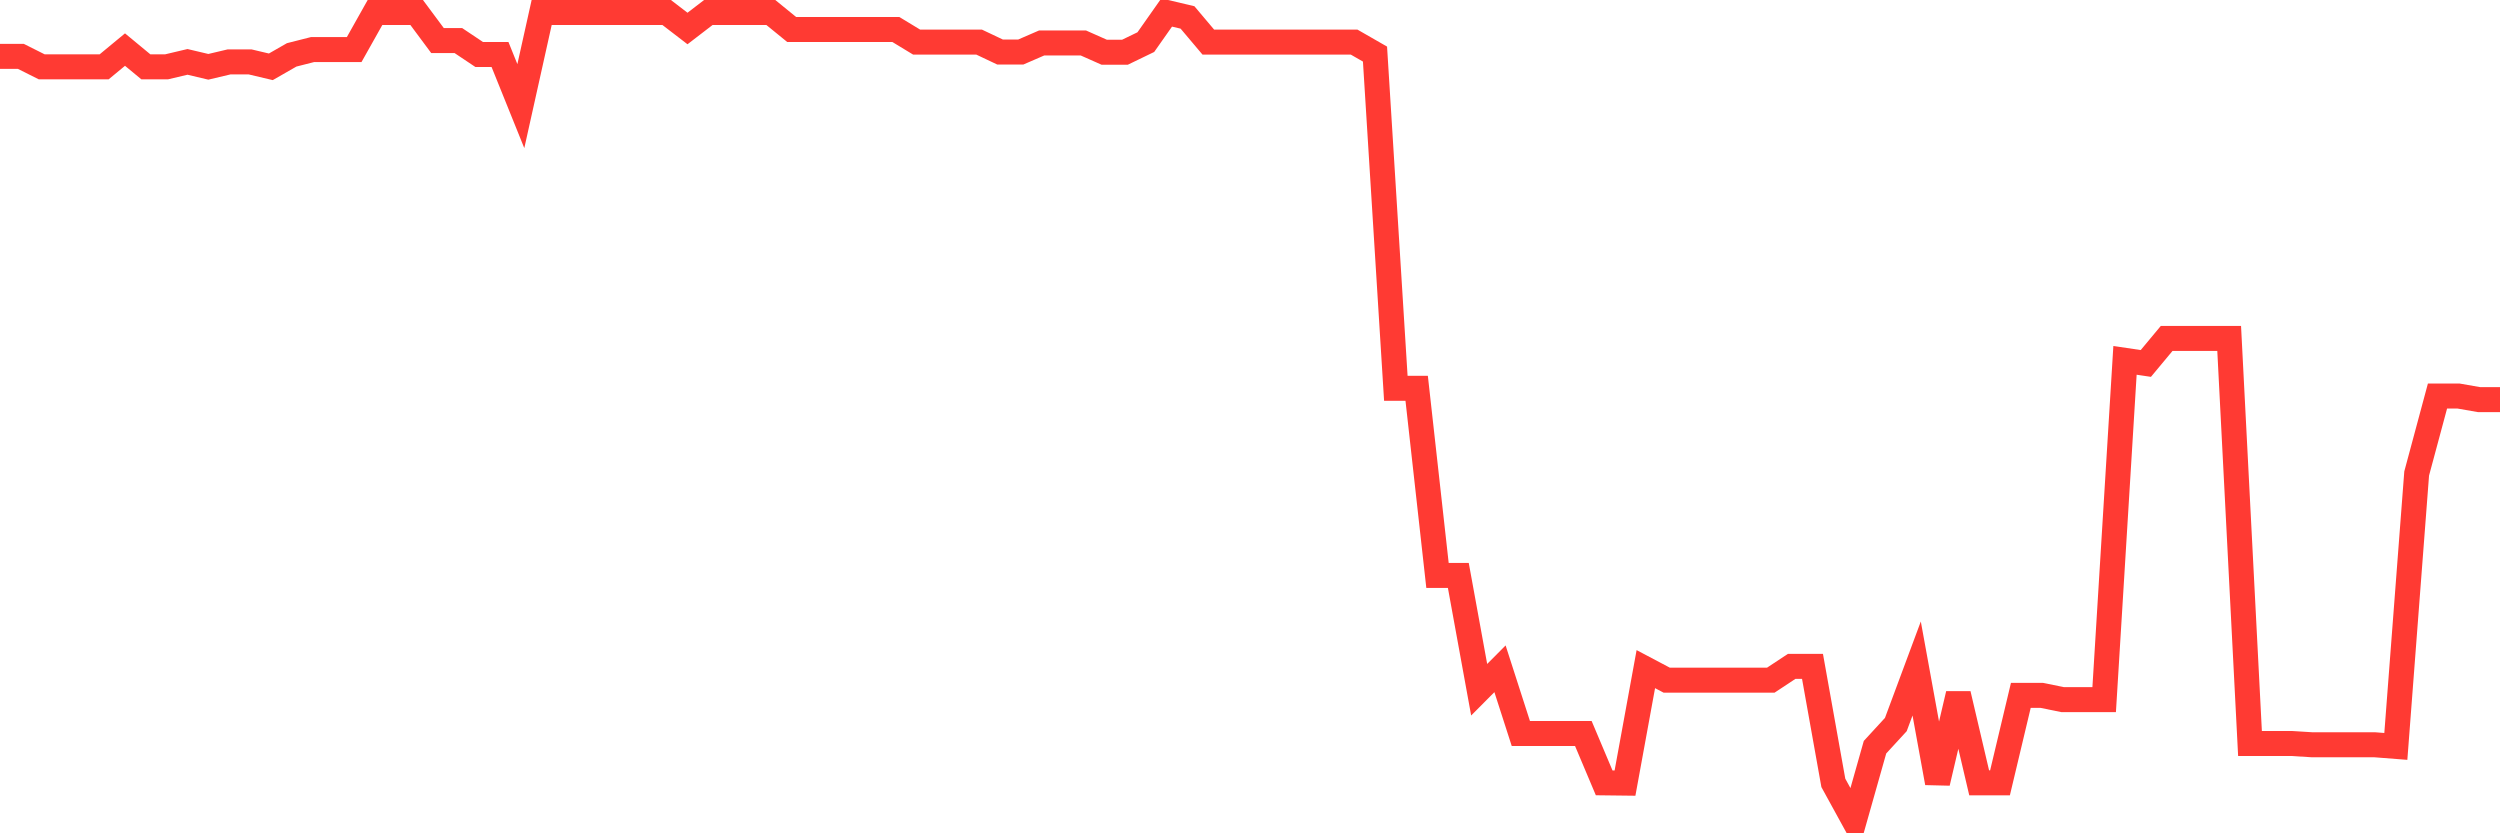 <svg
  xmlns="http://www.w3.org/2000/svg"
  xmlns:xlink="http://www.w3.org/1999/xlink"
  width="120"
  height="40"
  viewBox="0 0 120 40"
  preserveAspectRatio="none"
>
  <polyline
    points="0,2.705 1,2.705 2,3.207 3,3.207 4,3.207 5,3.207 6,2.38 7,3.207 8,3.207 9,2.97 10,3.207 11,2.97 12,2.97 13,3.207 14,2.634 15,2.38 16,2.38 17,2.38 18,0.6 19,0.6 20,0.6 21,1.946 22,1.946 23,2.615 24,2.615 25,5.094 26,0.6 27,0.6 28,0.6 29,0.6 30,0.6 31,0.6 32,0.6 33,1.368 34,0.6 35,0.6 36,0.6 37,0.6 38,1.415 39,1.415 40,1.415 41,1.415 42,1.415 43,1.415 44,2.022 45,2.022 46,2.022 47,2.022 48,2.496 49,2.496 50,2.062 51,2.062 52,2.062 53,2.506 54,2.506 55,2.022 56,0.6 57,0.837 58,2.022 59,2.022 60,2.022 61,2.022 62,2.022 63,2.022 64,2.022 65,2.022 66,2.596 67,18.638 68,18.638 69,27.622 70,27.622 71,33.107 72,32.102 73,35.207 74,35.207 75,35.207 76,35.207 77,37.577 78,37.589 79,32.118 80,32.647 81,32.647 82,32.647 83,32.647 84,32.647 85,32.647 86,31.986 87,31.986 88,37.577 89,39.4 90,35.866 91,34.778 92,32.088 93,37.577 94,33.313 95,37.577 96,37.577 97,33.377 98,33.377 99,33.581 100,33.581 101,33.581 102,17.297 103,17.446 104,16.244 105,16.244 106,16.244 107,16.244 108,35.688 109,35.688 110,35.688 111,35.75 112,35.75 113,35.75 114,35.75 115,35.828 116,22.727 117,19.008 118,19.008 119,19.183 120,19.183"
    fill="none"
    stroke="#ff3a33"
    stroke-width="1.2"
  >
  </polyline>
</svg>